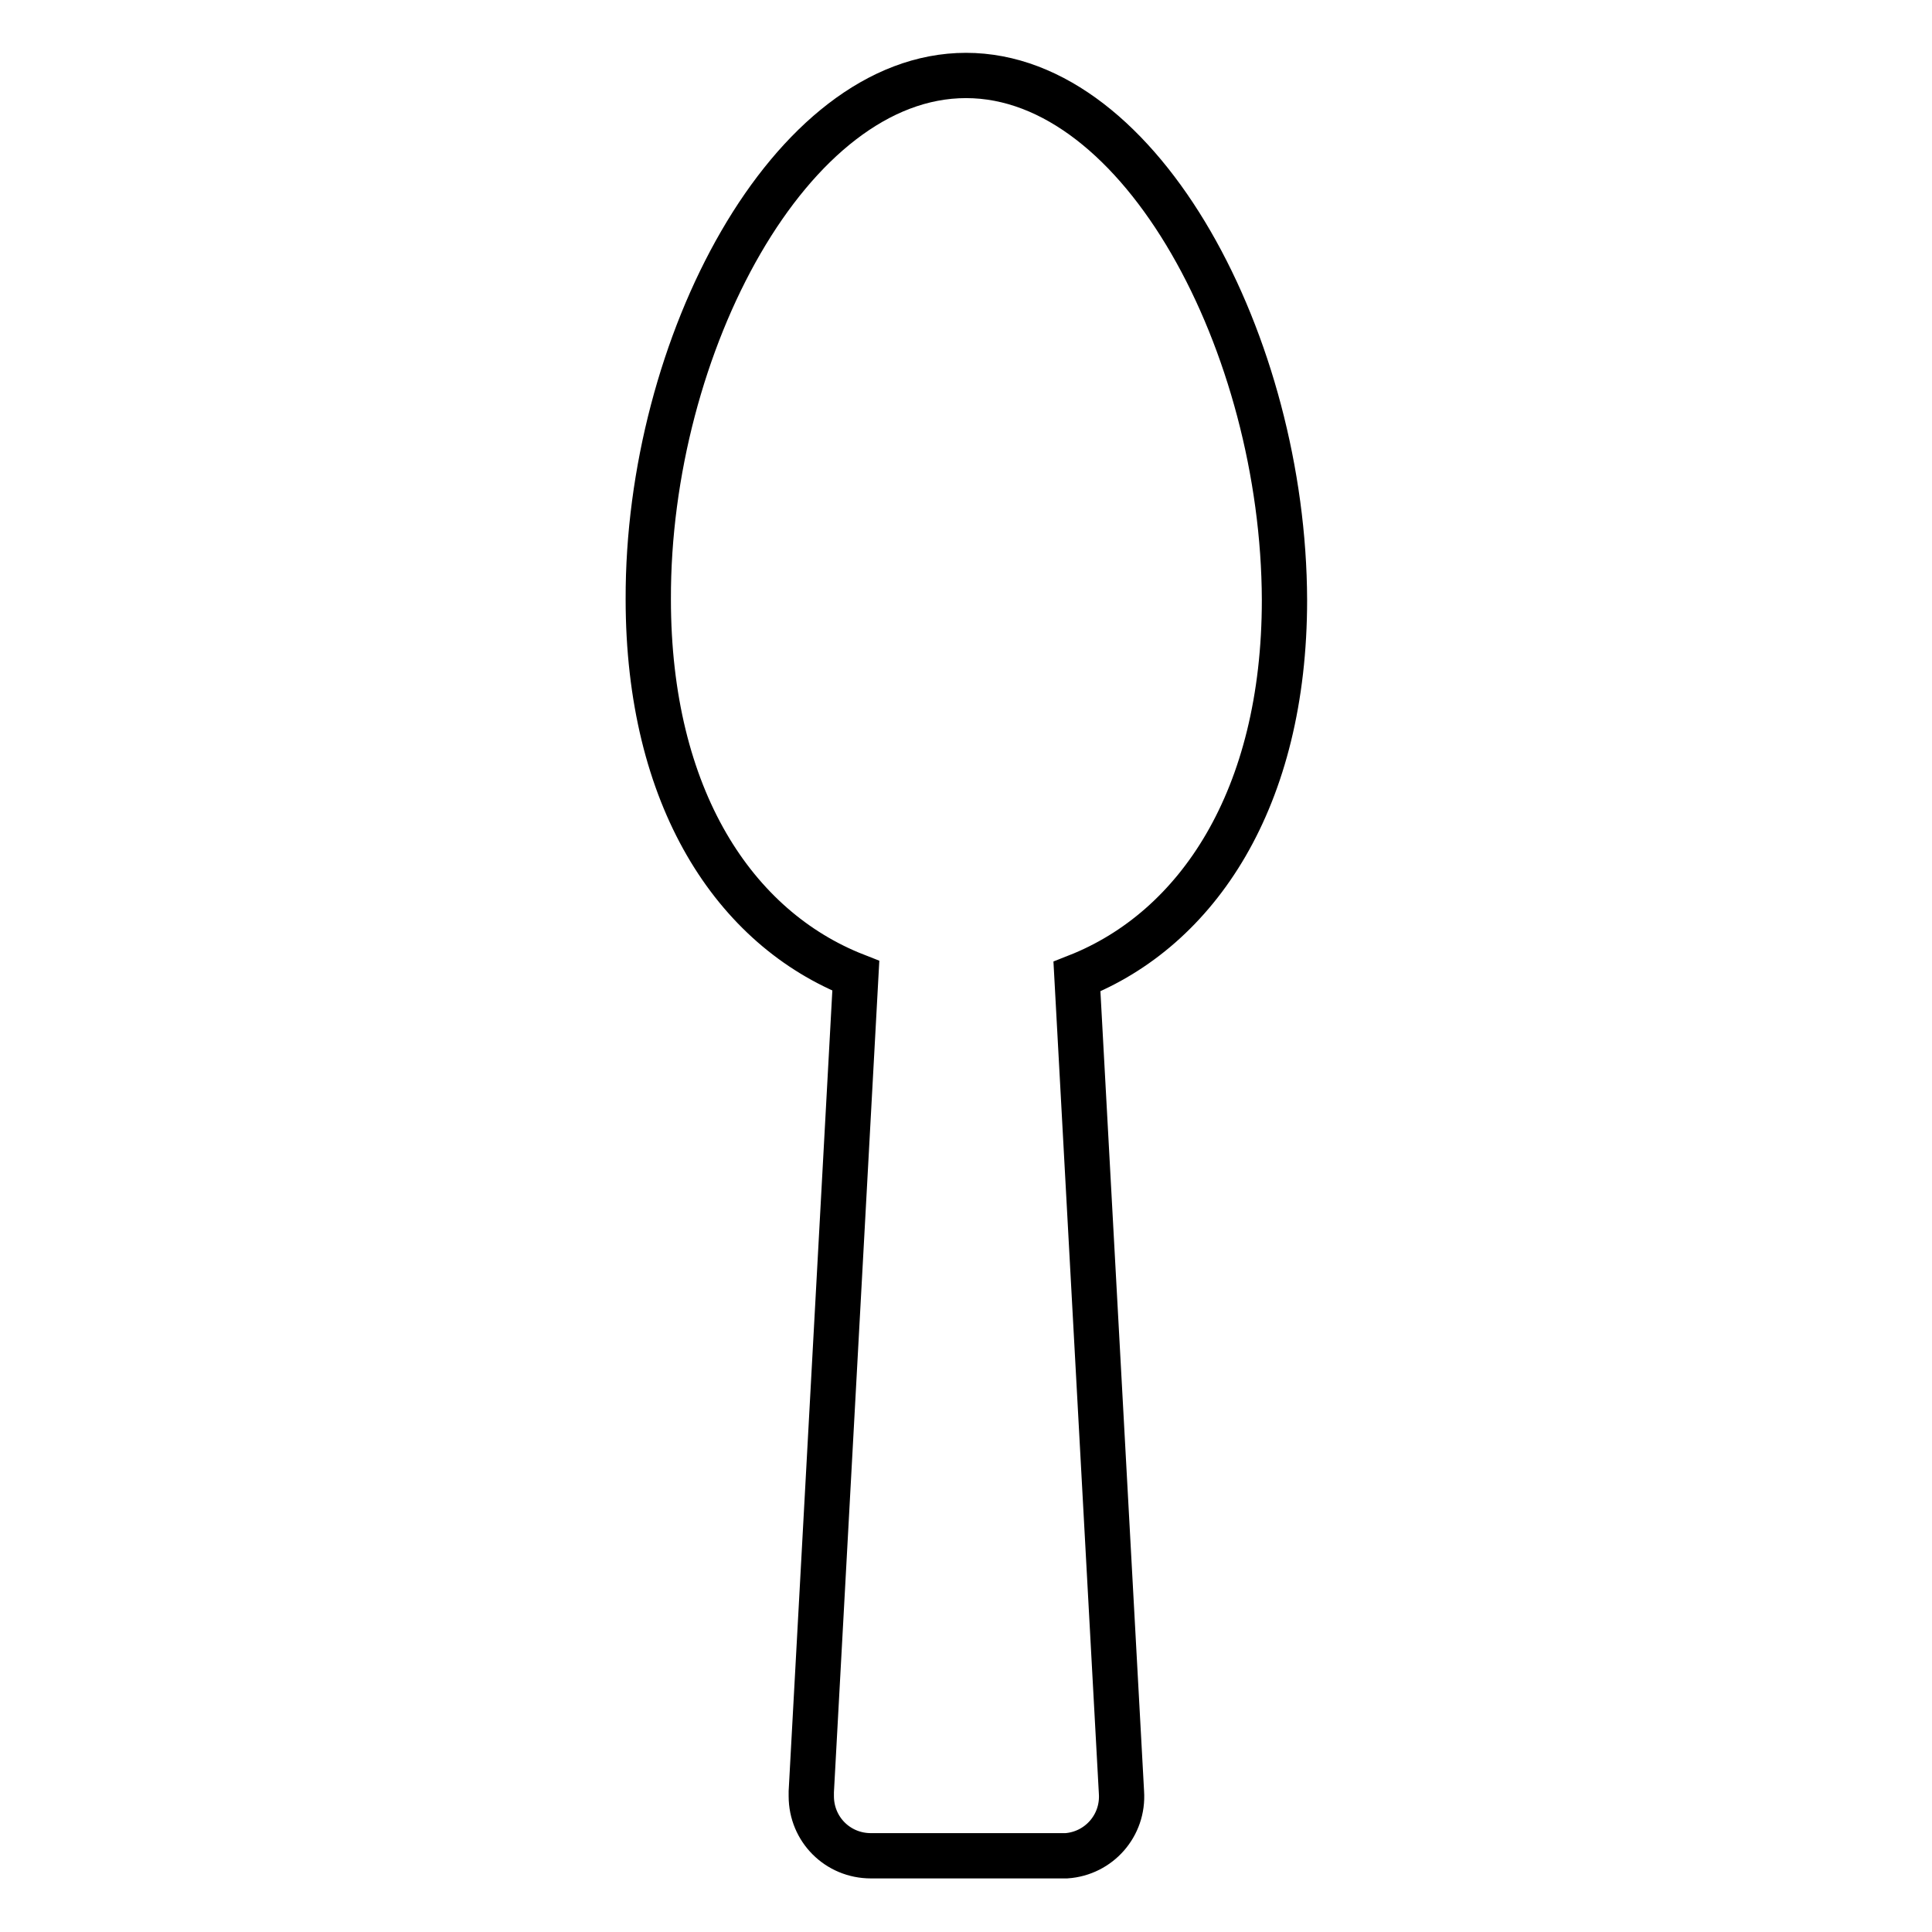<?xml version="1.0" encoding="utf-8"?>
<!-- Svg Vector Icons : http://www.onlinewebfonts.com/icon -->
<!DOCTYPE svg PUBLIC "-//W3C//DTD SVG 1.1//EN" "http://www.w3.org/Graphics/SVG/1.1/DTD/svg11.dtd">
<svg version="1.1" xmlns="http://www.w3.org/2000/svg" xmlns:xlink="http://www.w3.org/1999/xlink" x="0px" y="0px" viewBox="0 0 256 256" enable-background="new 0 0 256 256" xml:space="preserve">
<g> <path stroke-width="6" fill-opacity="0" stroke="#000000"  d="M170.2,79.5c0,26.3-11.5,43.6-27.5,49.9l5.9,108.1c0.3,4.4-3,8.1-7.3,8.4c-0.2,0-0.4,0-0.6,0h-25.3 c-4.4,0-7.9-3.5-7.9-7.9c0-0.2,0-0.4,0-0.6l5.9-108.1c-16.1-6.3-27.5-23.6-27.5-49.9C85.8,45.8,104.7,10,128,10 C151.3,10,170.1,45.8,170.2,79.5L170.2,79.5z"/></g>
</svg>